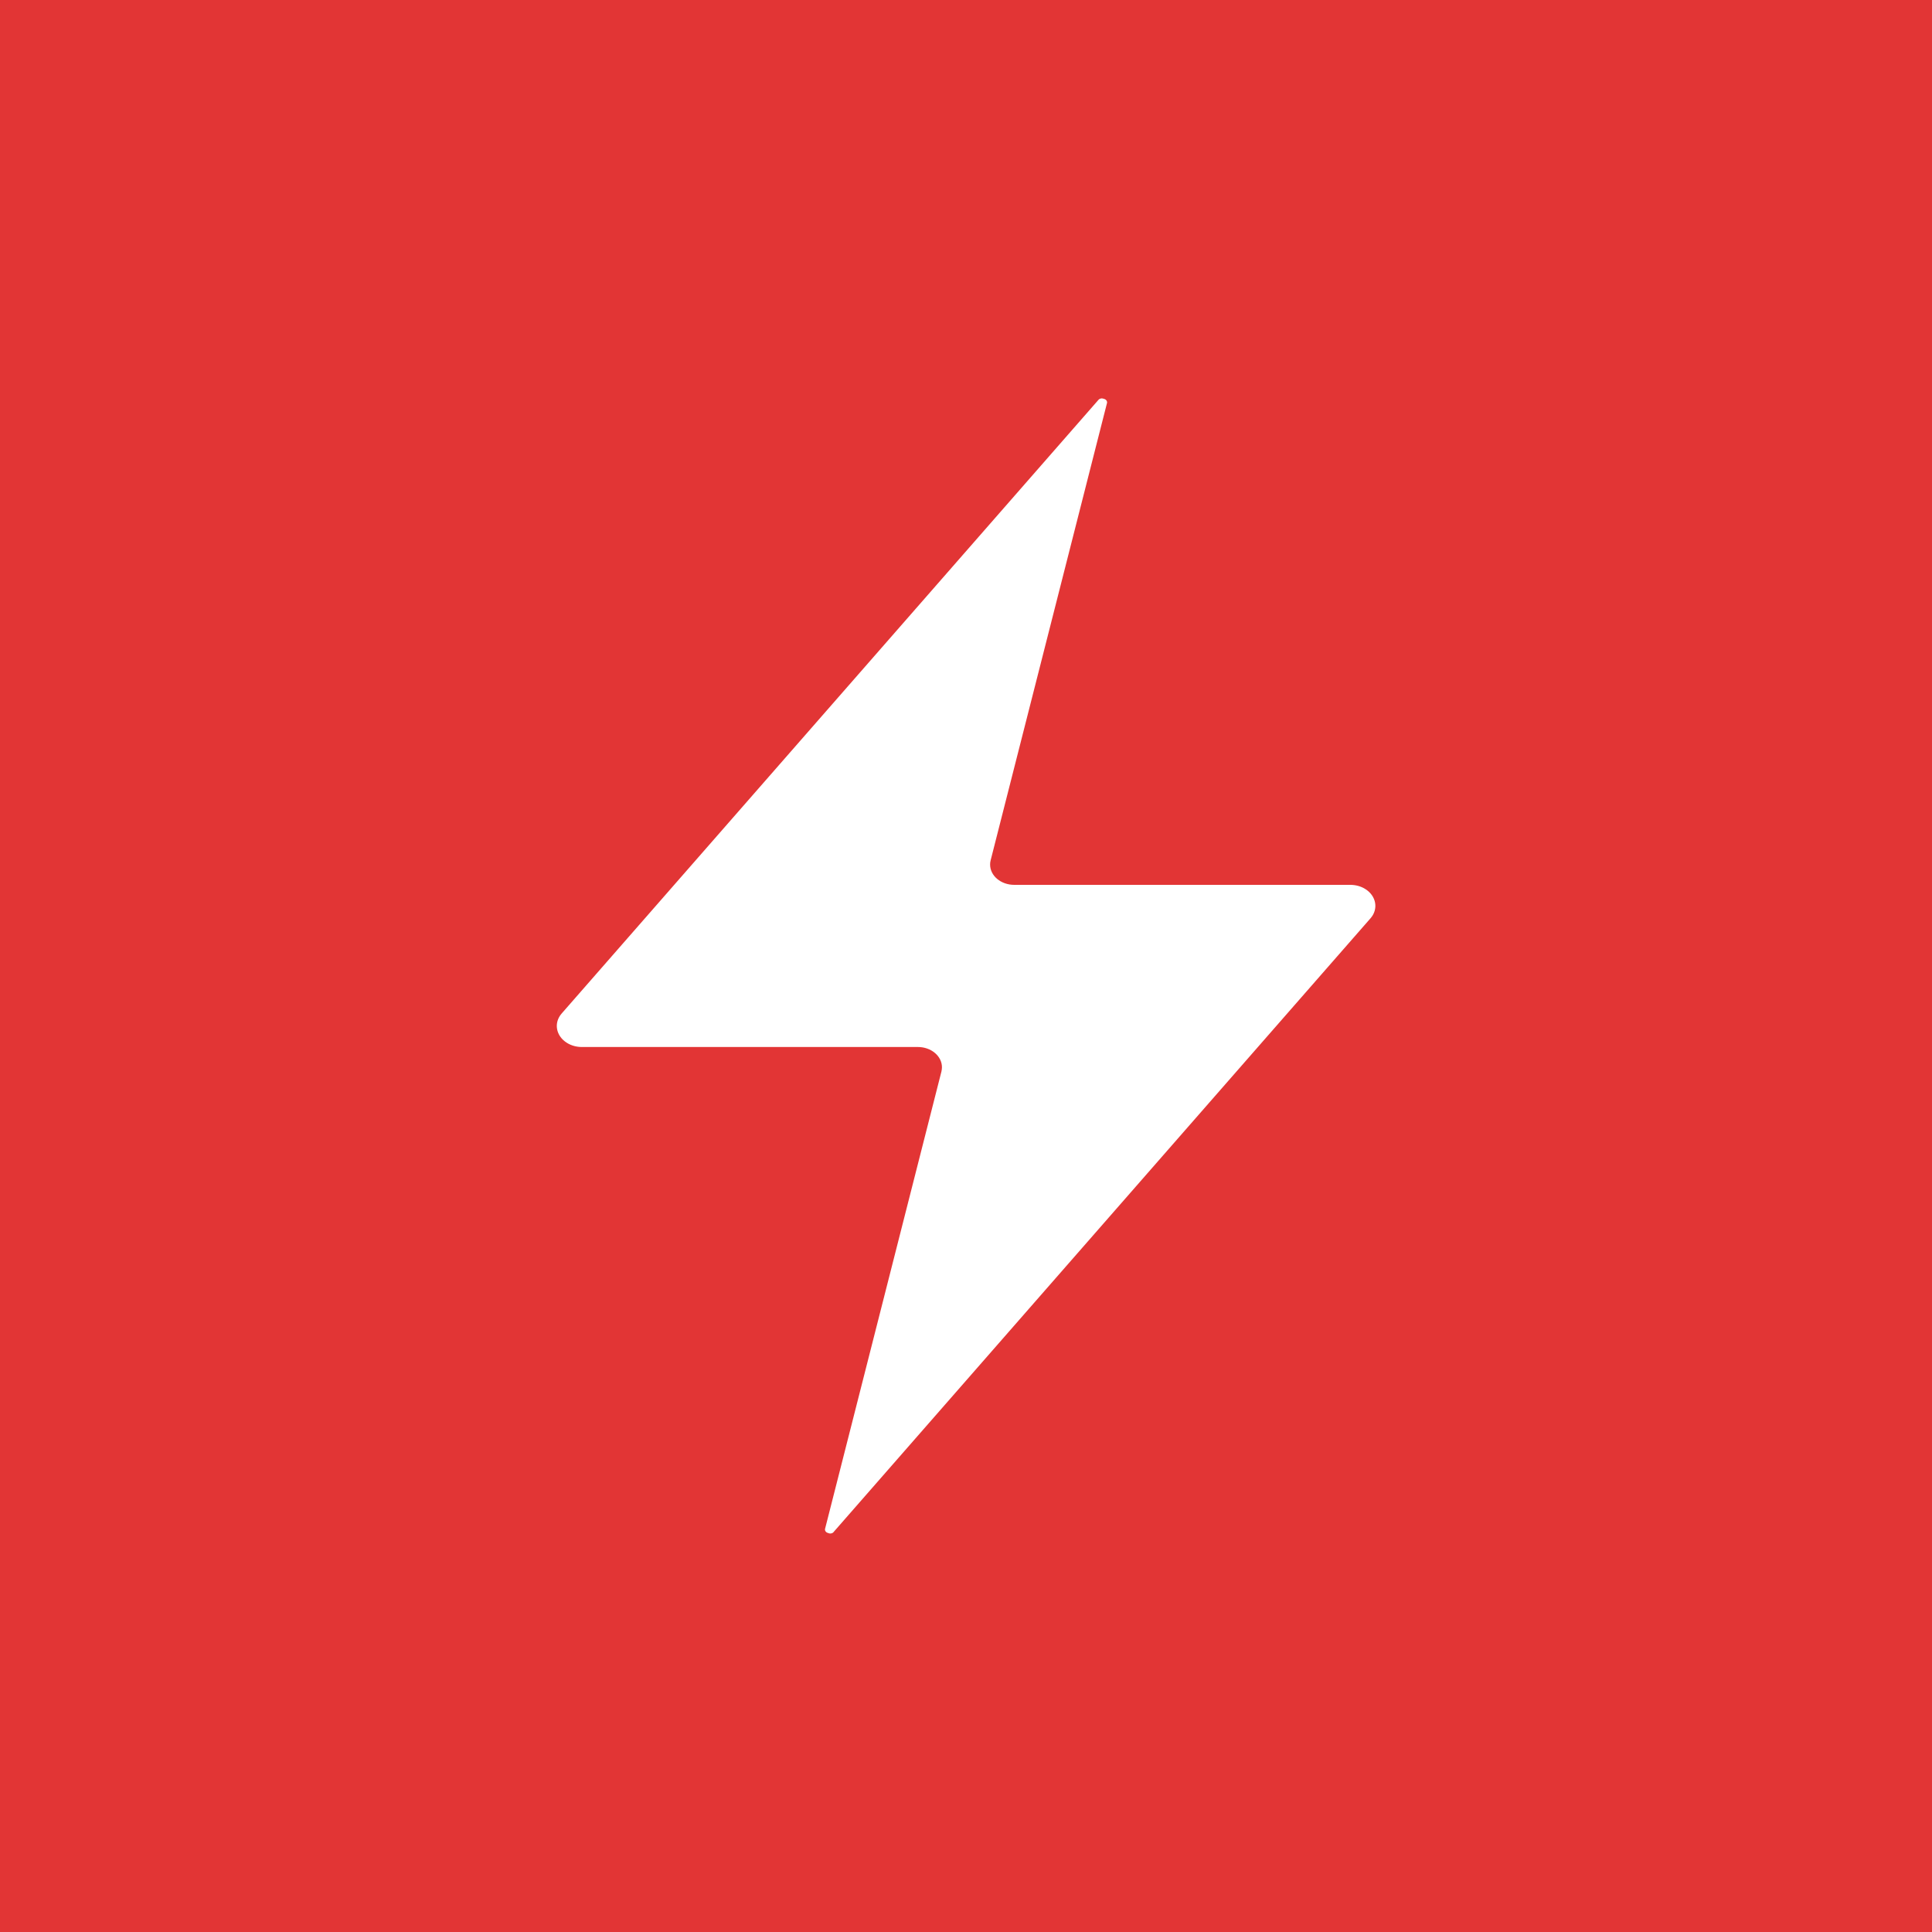 <svg viewBox="0 0 298.82 298.82" xmlns="http://www.w3.org/2000/svg" data-name="Layer 2" id="Layer_2">
  <defs>
    <style>
      .cls-1 {
        fill: #e23535;
      }
    </style>
  </defs>
  <g data-name="Layer 1" id="Layer_1-2">
    <path d="M0,0v298.82h298.82V0H0ZM211.95,142.06l-82.97,94.84s-.01.02-.02.03c-.19.26-.59.33-.89.17,0,0-.01,0-.02,0-.35-.1-.53-.42-.42-.71l17.98-70.66c.05-.22.08-.44.08-.66,0-1.73-1.67-3.13-3.72-3.13h-51.98c-.83,0-1.63-.22-2.3-.64-1.72-1.07-2.08-3.11-.81-4.55l82.97-94.85c.11-.16.32-.27.54-.28.13,0,.26.03.37.08,0,0,.01,0,.02,0,.35.1.53.42.42.71l-17.98,70.66c-.06.22-.08.44-.08.66,0,1.73,1.67,3.13,3.73,3.13h51.98c.83,0,1.64.22,2.31.64,1.72,1.07,2.08,3.11.8,4.55Z" class="cls-1"></path>
  </g>
</svg>